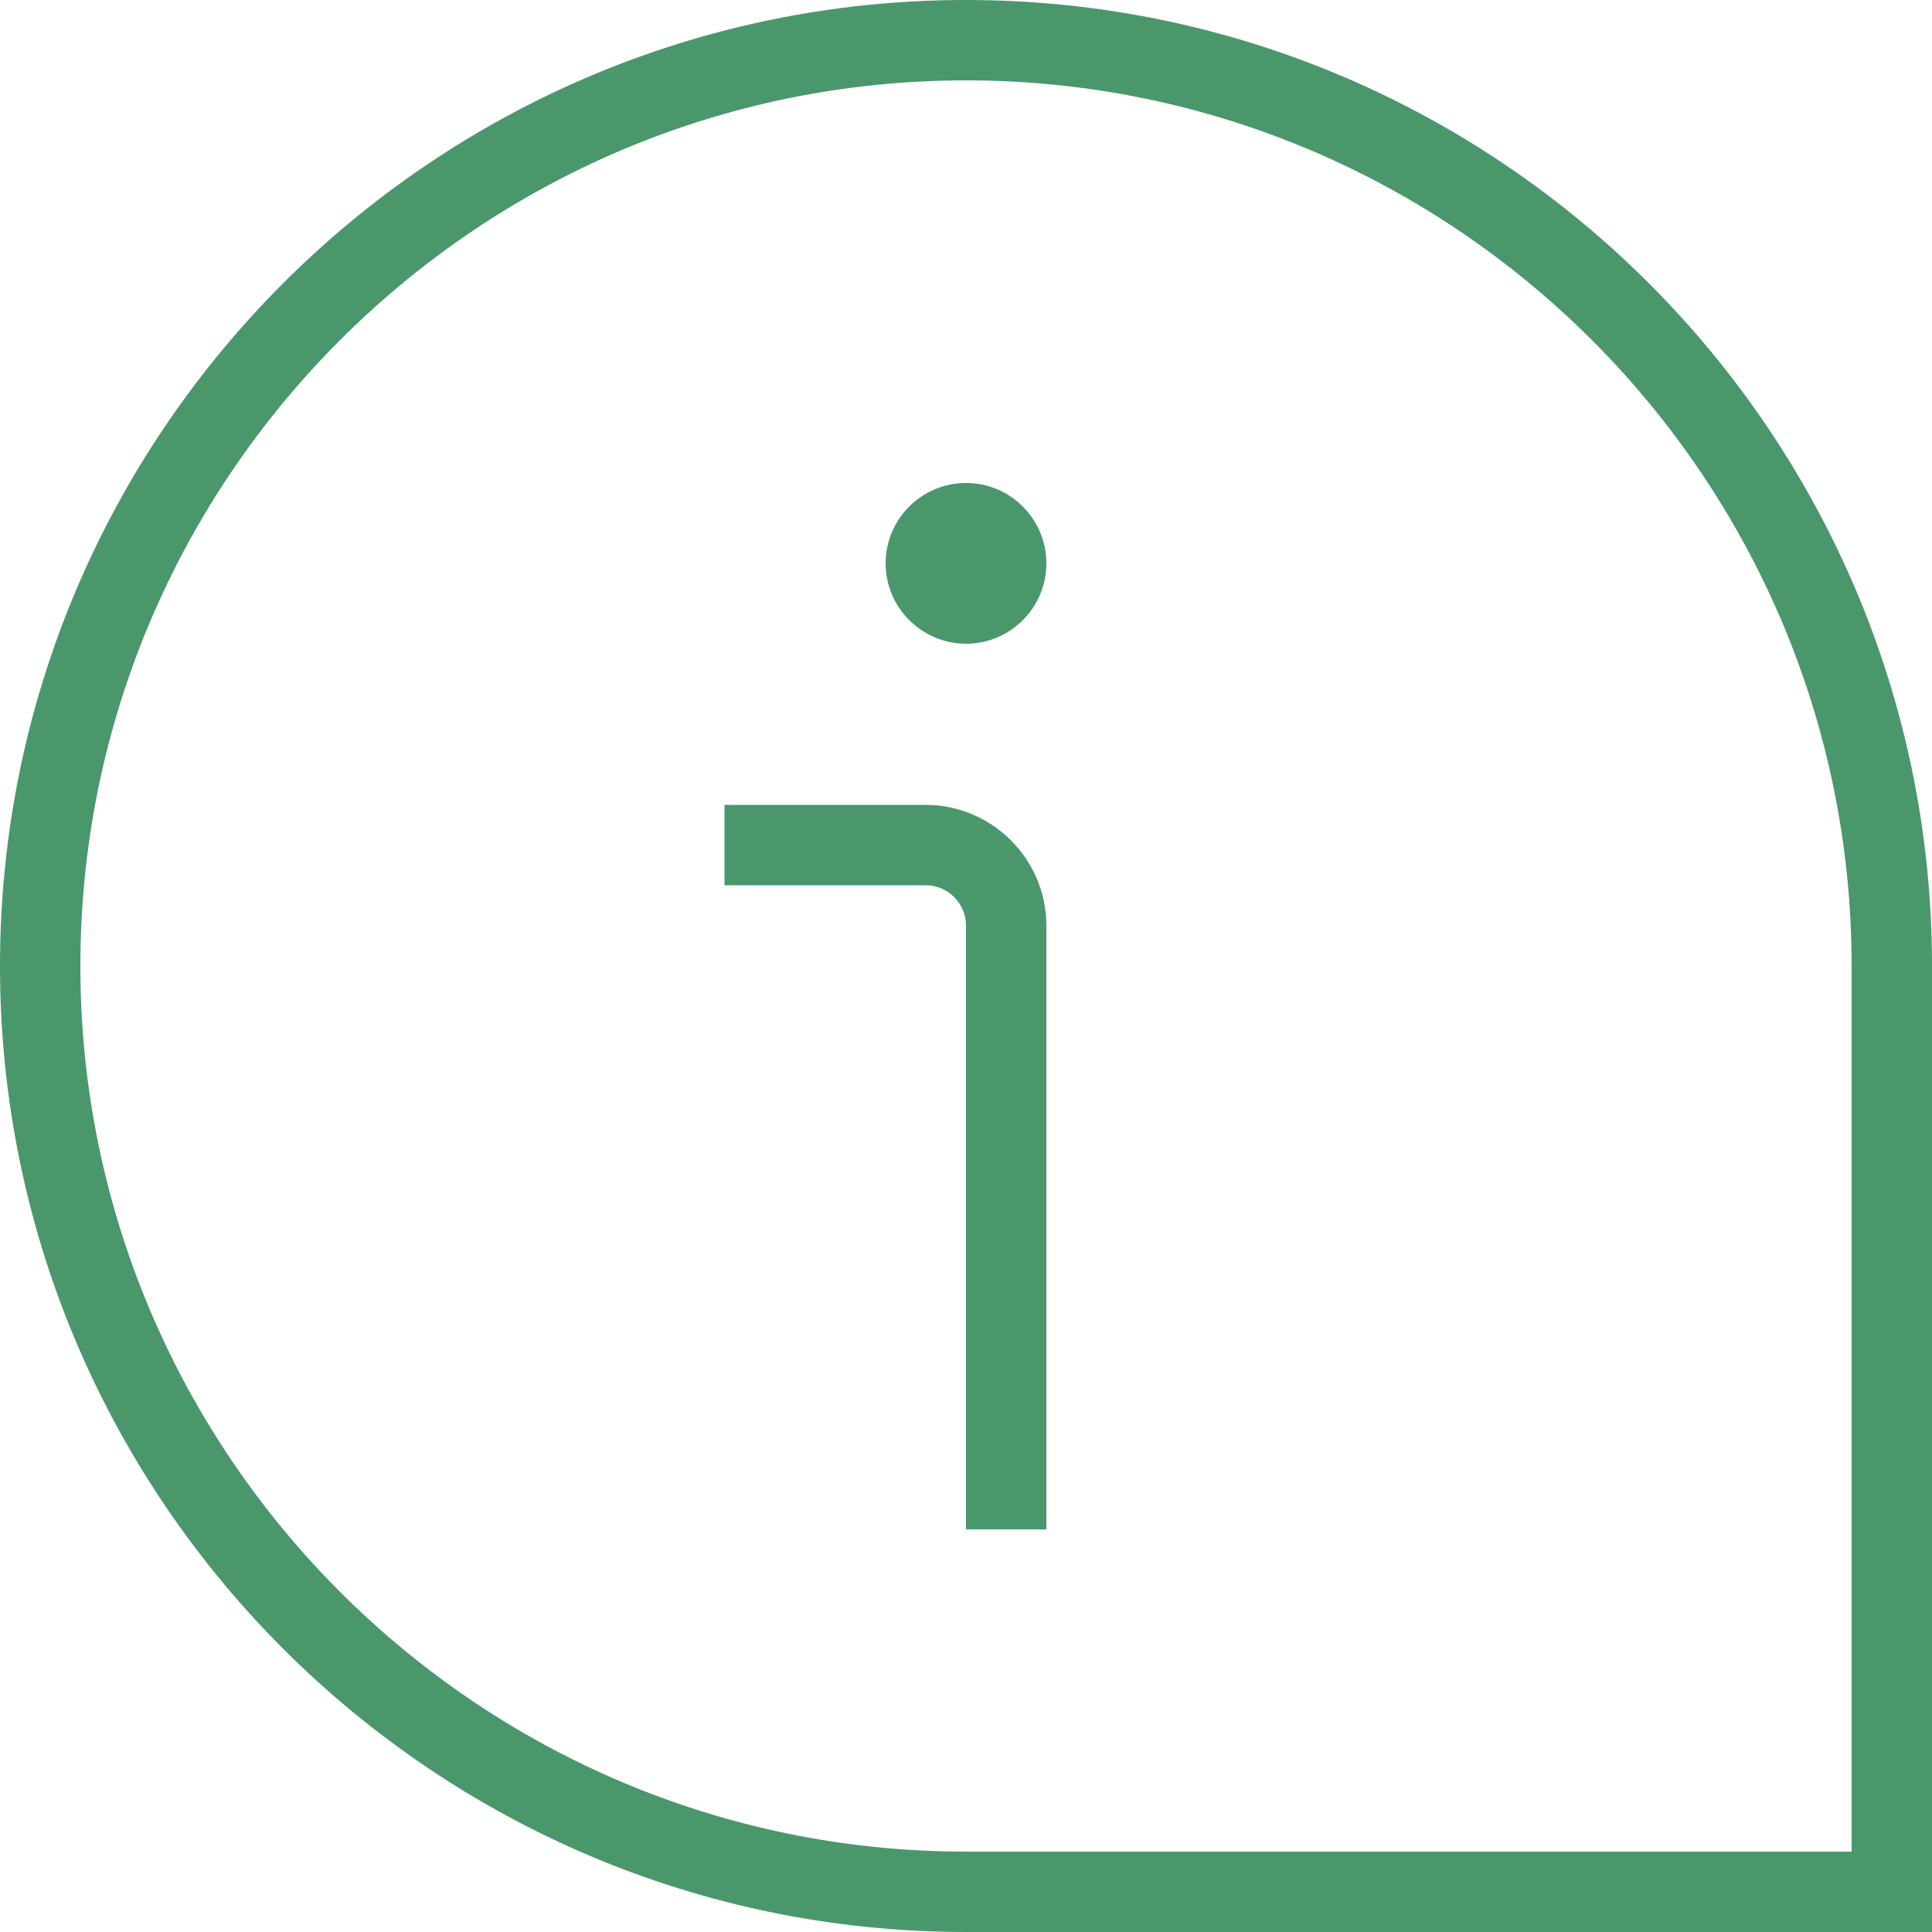 <?xml version="1.0" encoding="utf-8"?>
<!-- Generator: Adobe Illustrator 28.0.0, SVG Export Plug-In . SVG Version: 6.00 Build 0)  -->
<svg version="1.1" id="Layer_1" xmlns="http://www.w3.org/2000/svg" xmlns:xlink="http://www.w3.org/1999/xlink" x="0px" y="0px"
	 viewBox="0 0 512 512" style="enable-background:new 0 0 512 512;" xml:space="preserve">
<style type="text/css">
	.st0{fill:#4A976B;}
</style>
<path class="st0" d="M277.3,149.3c0,11.8-9.6,21.3-21.3,21.3s-21.3-9.6-21.3-21.3S244.2,128,256,128S277.3,137.6,277.3,149.3z
	 M512,256C512,114.8,397.2,0,256,0S0,114.8,0,256s114.8,256,256,256h256V256z M490.7,256v234.7H256C126.6,490.7,21.3,385.4,21.3,256
	S126.6,21.3,256,21.3S490.7,126.6,490.7,256z M277.3,245.3c0-17.6-14.4-32-32-32H192v21.3h53.3c5.9,0,10.7,4.8,10.7,10.7v160h21.3
	V245.3z"/>
</svg>
